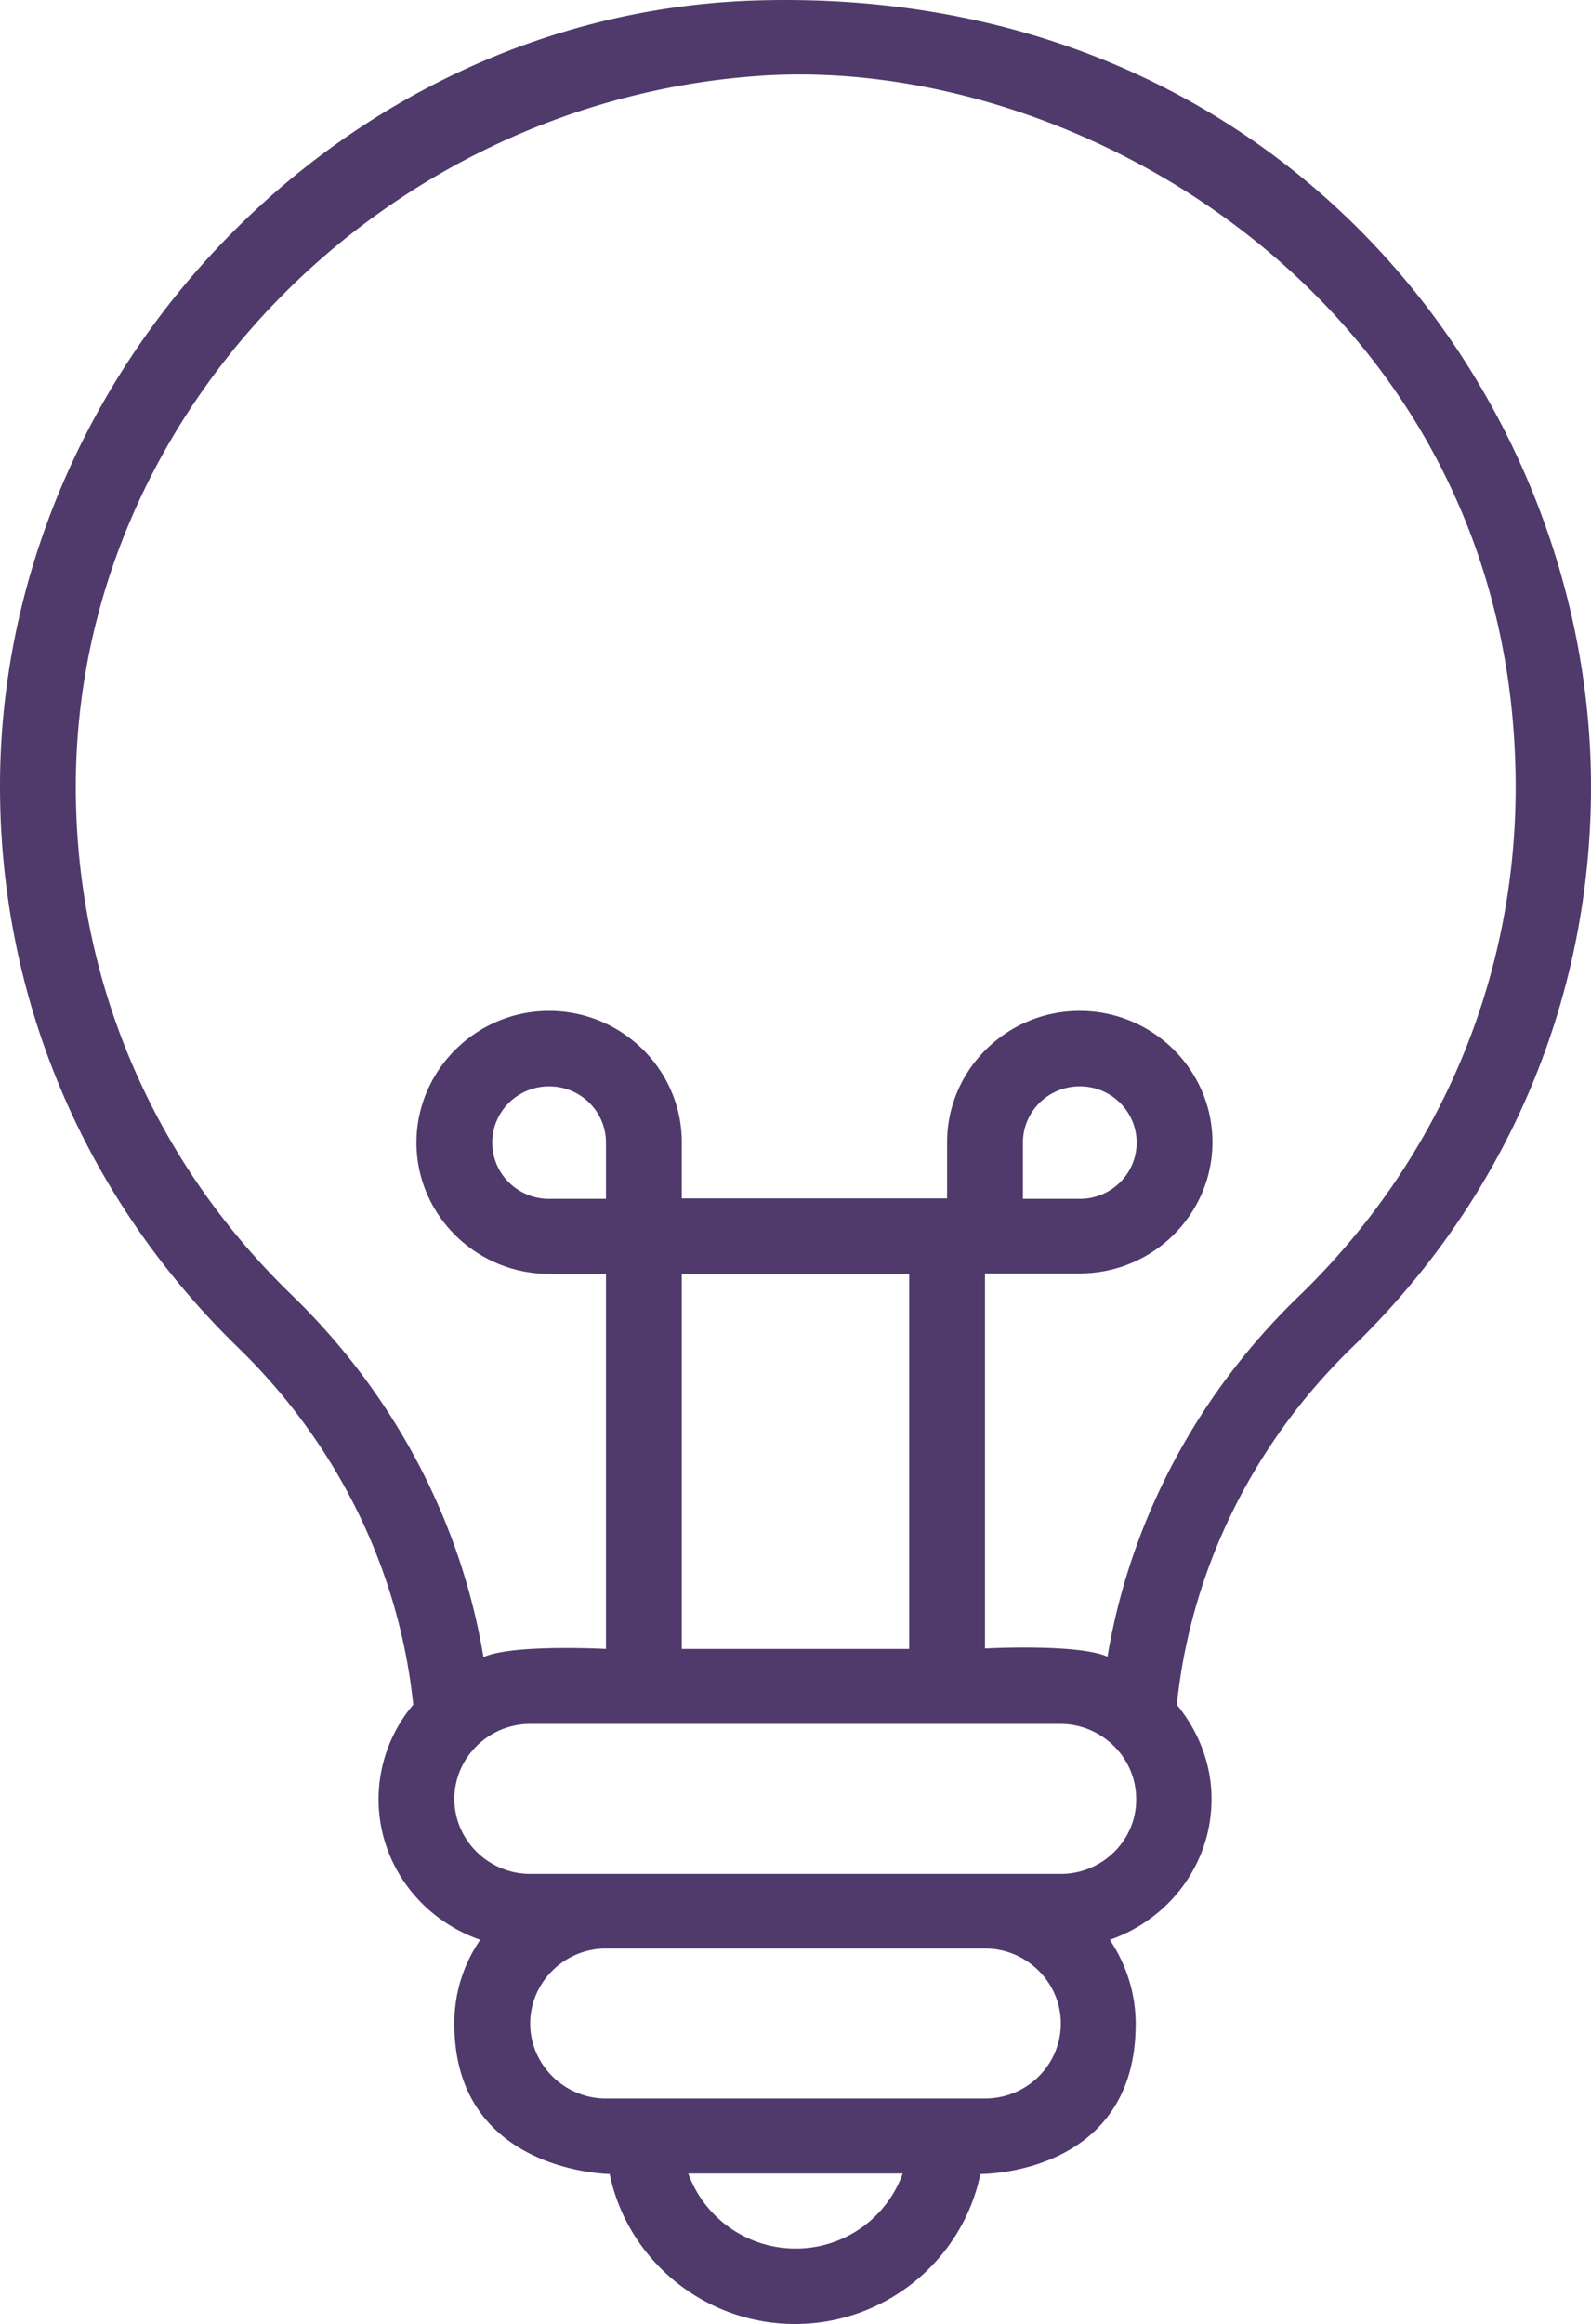<?xml version="1.0" encoding="utf-8"?>
<svg width="50" height="73" viewBox="0 0 50 73" xmlns="http://www.w3.org/2000/svg"><path d="M32.147 37.658v-1.767c0-.977.799-1.767 1.787-1.767.988 0 1.787.79 1.787 1.767 0 .977-.8 1.767-1.787 1.767h-1.787zm2.658 14.381c-.915-.416-3.85-.259-3.85-.259V40h2.979c2.295 0 4.169-1.853 4.169-4.123 0-2.27-1.874-4.123-4.17-4.123-2.295 0-4.169 1.853-4.169 4.123v1.767h-8.338v-1.767c0-2.27-1.874-4.123-4.169-4.123-2.295 0-4.169 1.867-4.169 4.137 0 2.27 1.874 4.123 4.17 4.123h1.786v11.781s-2.949-.158-3.85.258c-.711-4.28-2.818-8.274-6.043-11.392-4.372-4.238-6.769-9.899-6.769-15.947C2.382 13.02 12 3.25 23.78 2.388c10.197-.761 23.852 7.298 23.852 22.34 0 6.049-2.411 11.71-6.77 15.947-3.238 3.104-5.345 7.097-6.057 11.364zm-13.379-.244h7.147v-11.78h-7.147v11.78zm-2.382-14.137h-1.787c-.988 0-1.787-.79-1.787-1.767 0-.977.8-1.767 1.787-1.767.988 0 1.787.79 1.787 1.767v1.767zm14.294 21.205H16.662c-1.308 0-2.383-1.063-2.383-2.356s1.075-2.356 2.383-2.356h16.661c1.308 0 2.383 1.063 2.383 2.356.015 1.293-1.06 2.356-2.368 2.356zm-2.383 7.054H19.044c-1.307 0-2.382-1.063-2.382-2.356s1.075-2.356 2.382-2.356h11.911c1.308 0 2.383 1.063 2.383 2.356 0 1.308-1.075 2.356-2.383 2.356zM25 70.63a3.589 3.589 0 01-3.37-2.357h6.74A3.568 3.568 0 0125 70.63zm25-45.916C50 12.33 40.15-.543 23.65.018 10.603.478 0 11.77 0 24.7c0 6.68 2.658 12.944 7.48 17.627 3.139 3.046 5.07 7.011 5.507 11.22a4.61 4.61 0 00-1.09 2.96c0 2.055 1.336 3.779 3.196 4.425a4.6 4.6 0 00-.814 2.644c0 4.669 4.881 4.712 4.881 4.712.552 2.686 2.964 4.712 5.825 4.712 2.862 0 5.274-2.026 5.825-4.712 0 0 4.881.057 4.881-4.712 0-.977-.305-1.882-.813-2.644 1.86-.646 3.196-2.37 3.196-4.425 0-1.12-.422-2.14-1.09-2.96.436-4.209 2.368-8.174 5.506-11.22C47.342 37.644 50 31.394 50 24.714z" fill="#4F3A6B" fill-rule="evenodd"/></svg>
